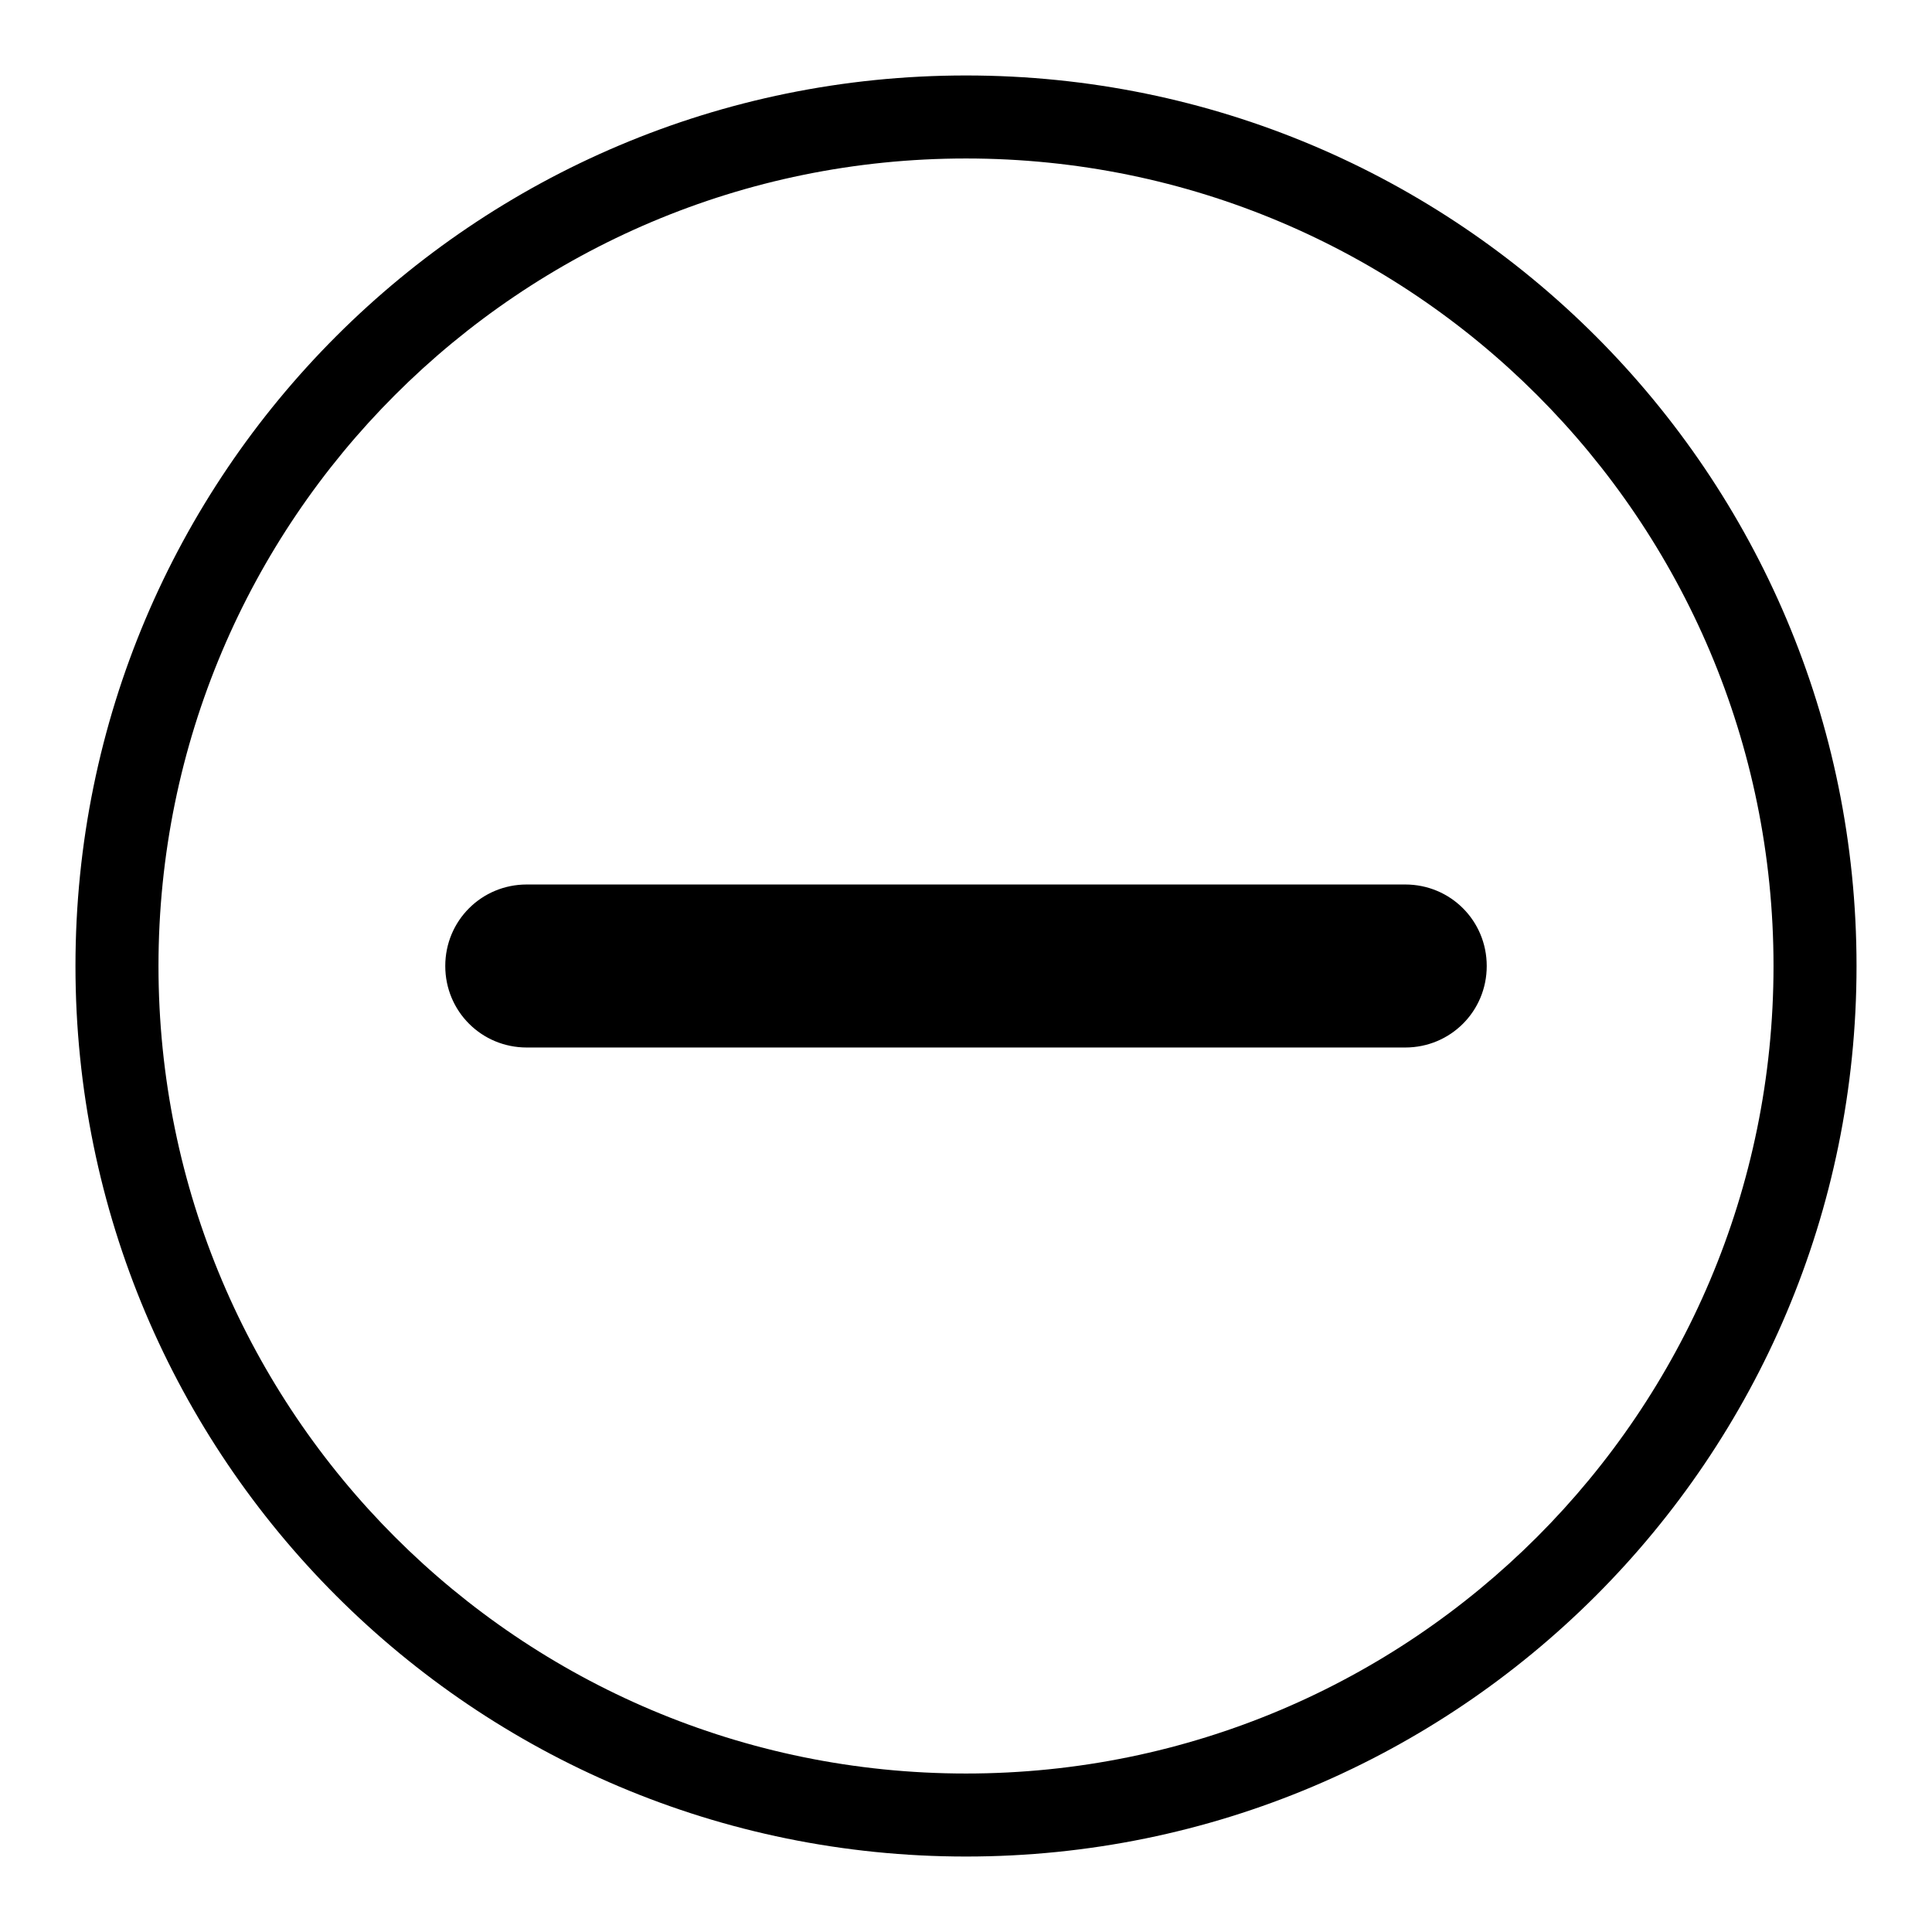 <?xml version="1.0" encoding="utf-8"?>
<!-- Svg Vector Icons : http://www.onlinewebfonts.com/icon -->
<!DOCTYPE svg PUBLIC "-//W3C//DTD SVG 1.1//EN" "http://www.w3.org/Graphics/SVG/1.1/DTD/svg11.dtd">
<svg version="1.1" xmlns="http://www.w3.org/2000/svg" xmlns:xlink="http://www.w3.org/1999/xlink" x="0px" y="0px" viewBox="0 0 256 256" enable-background="new 0 0 256 256" xml:space="preserve">
<g> <path fill="#000000" d="M128,10C62.8,10,10,62.8,10,128c0,65.2,52.8,118,118,118s118-52.8,118-118C246,62.8,193.2,10,128,10L128,10 z M128,235c-59.1,0-107-47.9-107-107C21,68.9,68.9,21,128,21s107,47.9,107,107C235,187.1,187.1,235,128,235L128,235L128,235z  M186.2,117.2c6,0,10.8,4.8,10.8,10.8l0,0c0,6-4.8,10.8-10.8,10.8H69.8c-6,0-10.8-4.8-10.8-10.8l0,0c0-6,4.8-10.8,10.8-10.8H186.2z "/></g>
</svg>